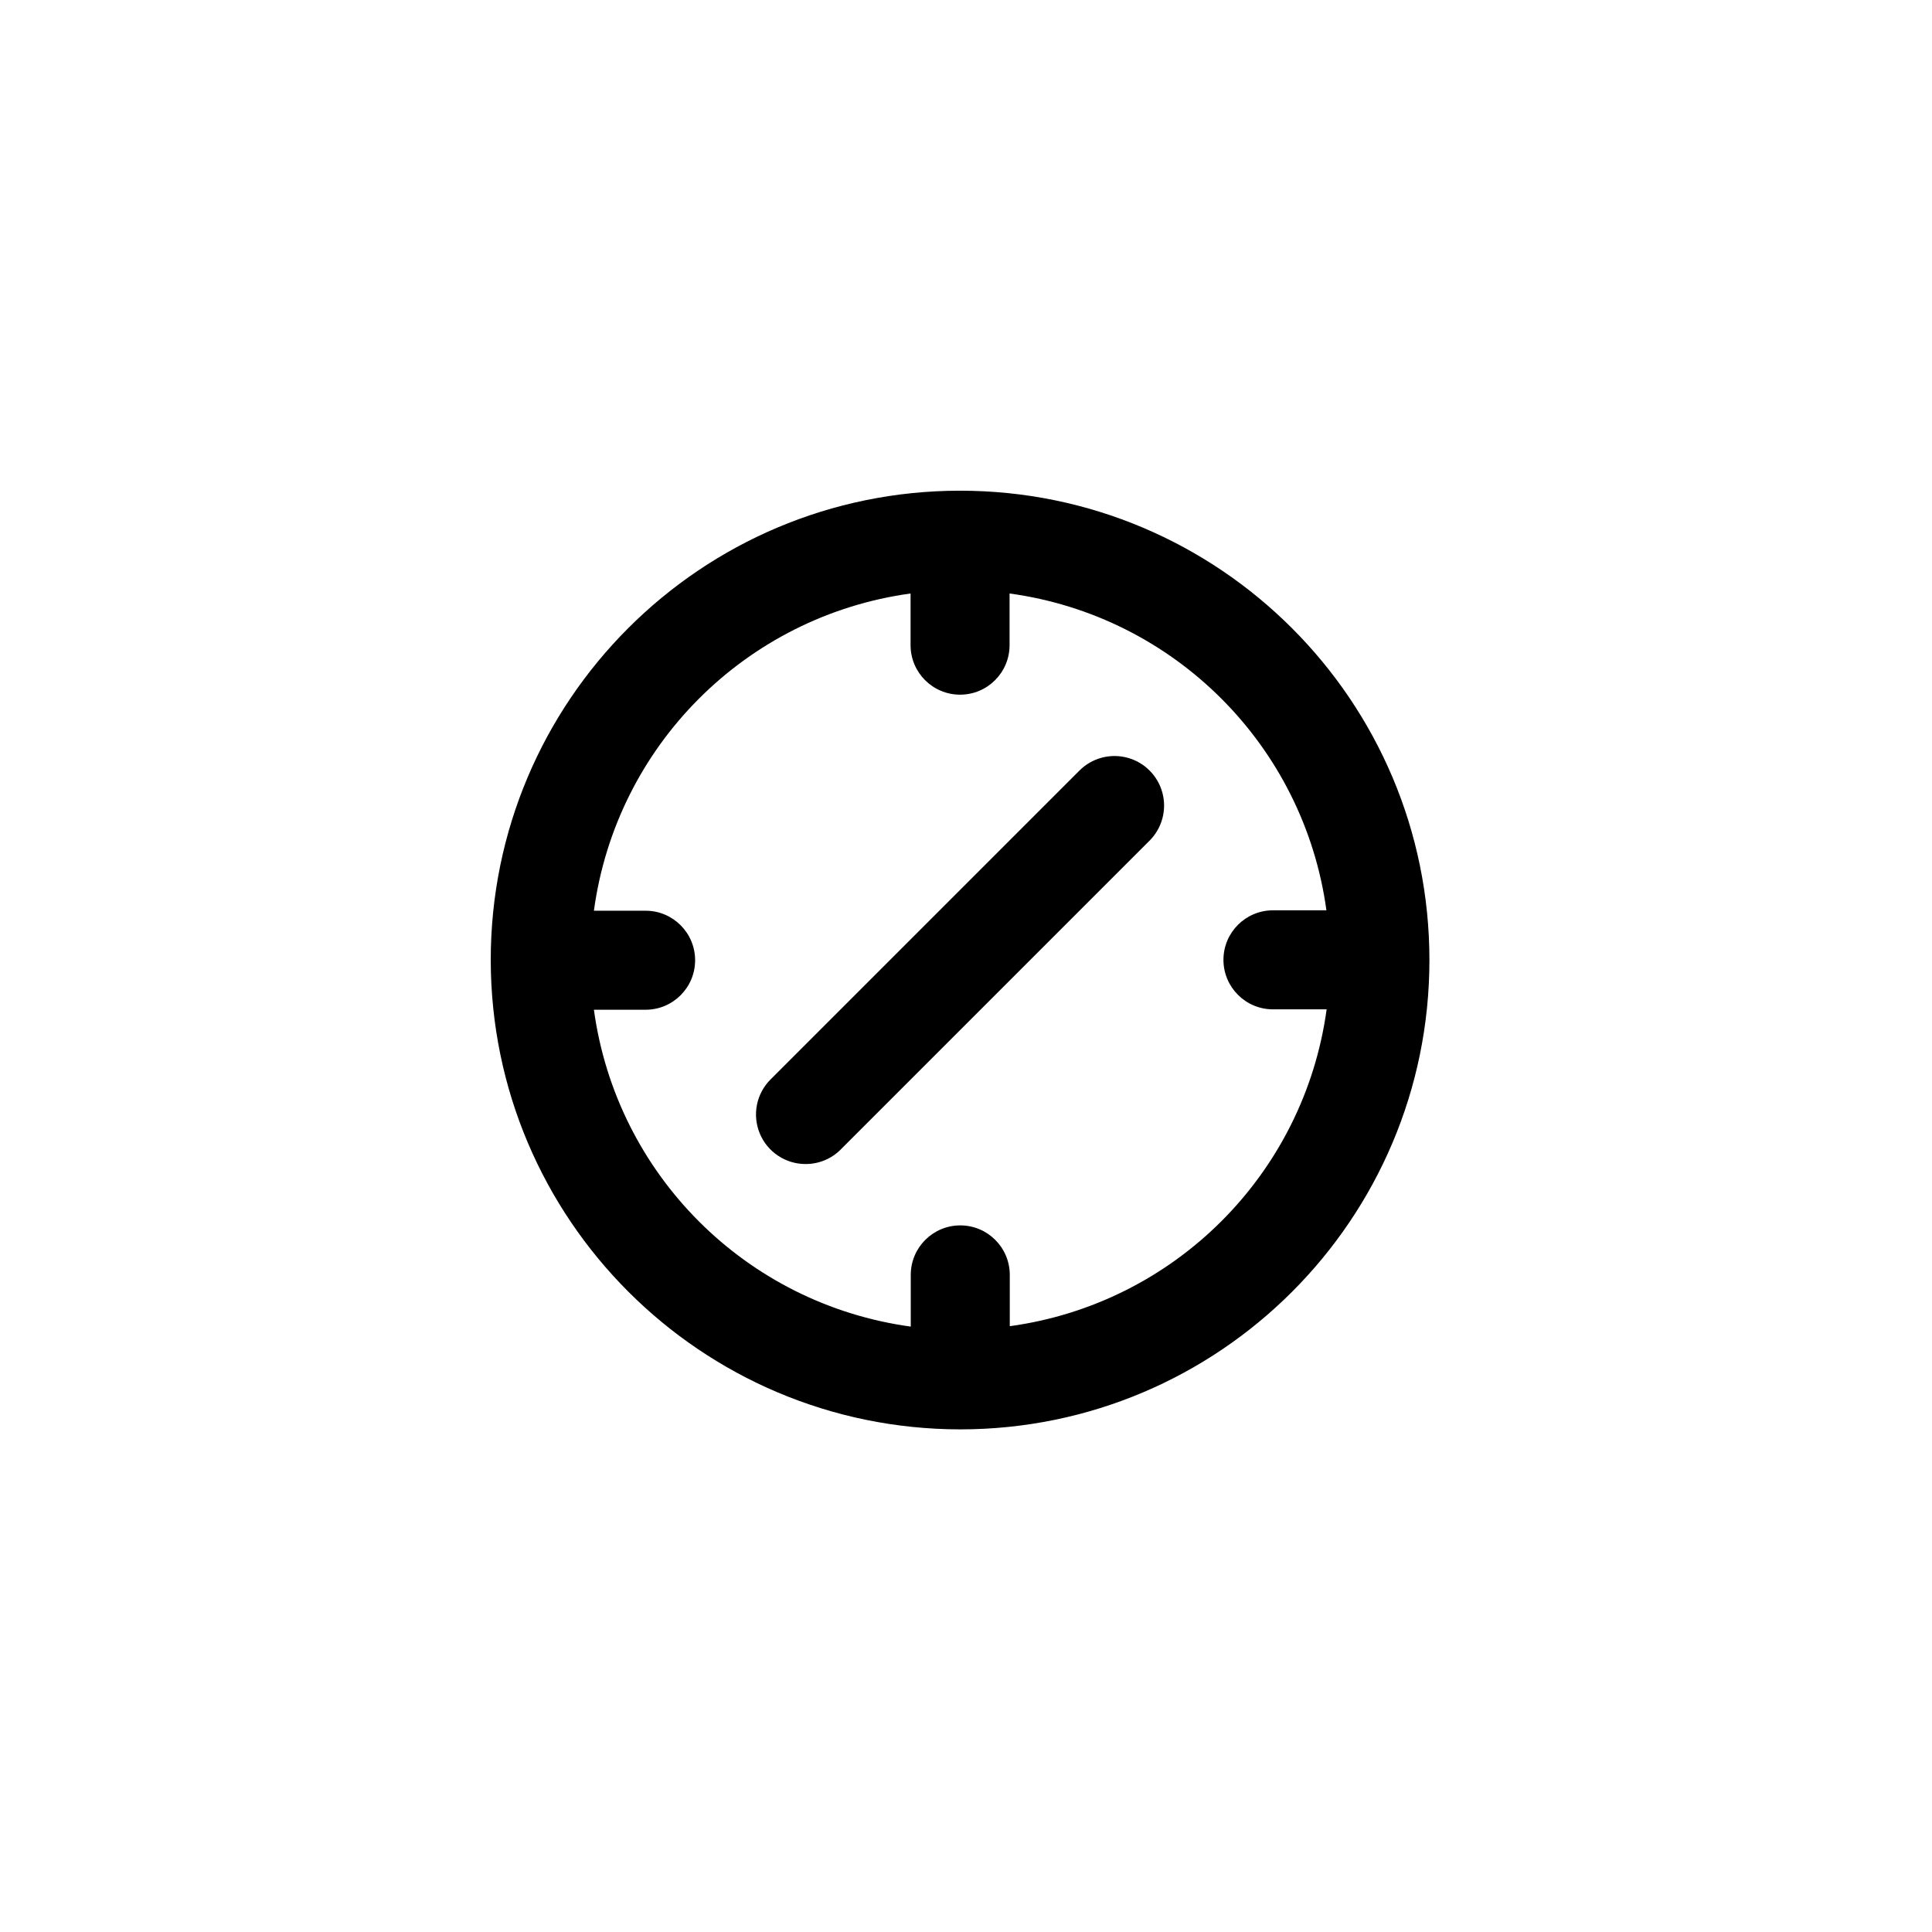 <?xml version="1.0" encoding="UTF-8"?>
<!-- Uploaded to: ICON Repo, www.iconrepo.com, Generator: ICON Repo Mixer Tools -->
<svg fill="#000000" width="800px" height="800px" version="1.1" viewBox="144 144 512 512" xmlns="http://www.w3.org/2000/svg">
 <g>
  <path d="m398.43 522.8c68.691 0 124.38-55.684 124.38-124.38 0-68.695-55.684-124.38-124.38-124.38-68.695 0-124.38 55.684-124.38 124.38 0.086 68.656 55.723 124.29 124.38 124.38zm-13.121-221.52v13.695c0 7.246 5.875 13.121 13.121 13.121 7.246 0 13.117-5.875 13.117-13.121v-13.695c43.66 5.973 77.992 40.305 83.969 83.965h-14.168c-7.246 0-13.121 5.875-13.121 13.121s5.875 13.121 13.121 13.121h14.223c-5.977 43.66-40.309 77.992-83.969 83.969v-13.594c0-7.246-5.875-13.121-13.121-13.121-7.246 0-13.121 5.875-13.121 13.121v13.699c-43.66-5.977-77.992-40.309-83.969-83.969h13.699c7.246 0 13.121-5.875 13.121-13.121 0-7.246-5.875-13.121-13.121-13.121h-13.699c5.93-43.684 40.242-78.062 83.918-84.07z"/>
  <path d="m357.49 452.48c3.484 0.012 6.828-1.367 9.289-3.832l81.871-81.871c3.316-3.316 4.613-8.156 3.398-12.688-1.215-4.535-4.754-8.074-9.289-9.289-4.531-1.215-9.371 0.082-12.688 3.398l-81.871 81.871c-3.762 3.754-4.887 9.402-2.852 14.312 2.035 4.91 6.828 8.105 12.141 8.098z"/>
 </g>
</svg>